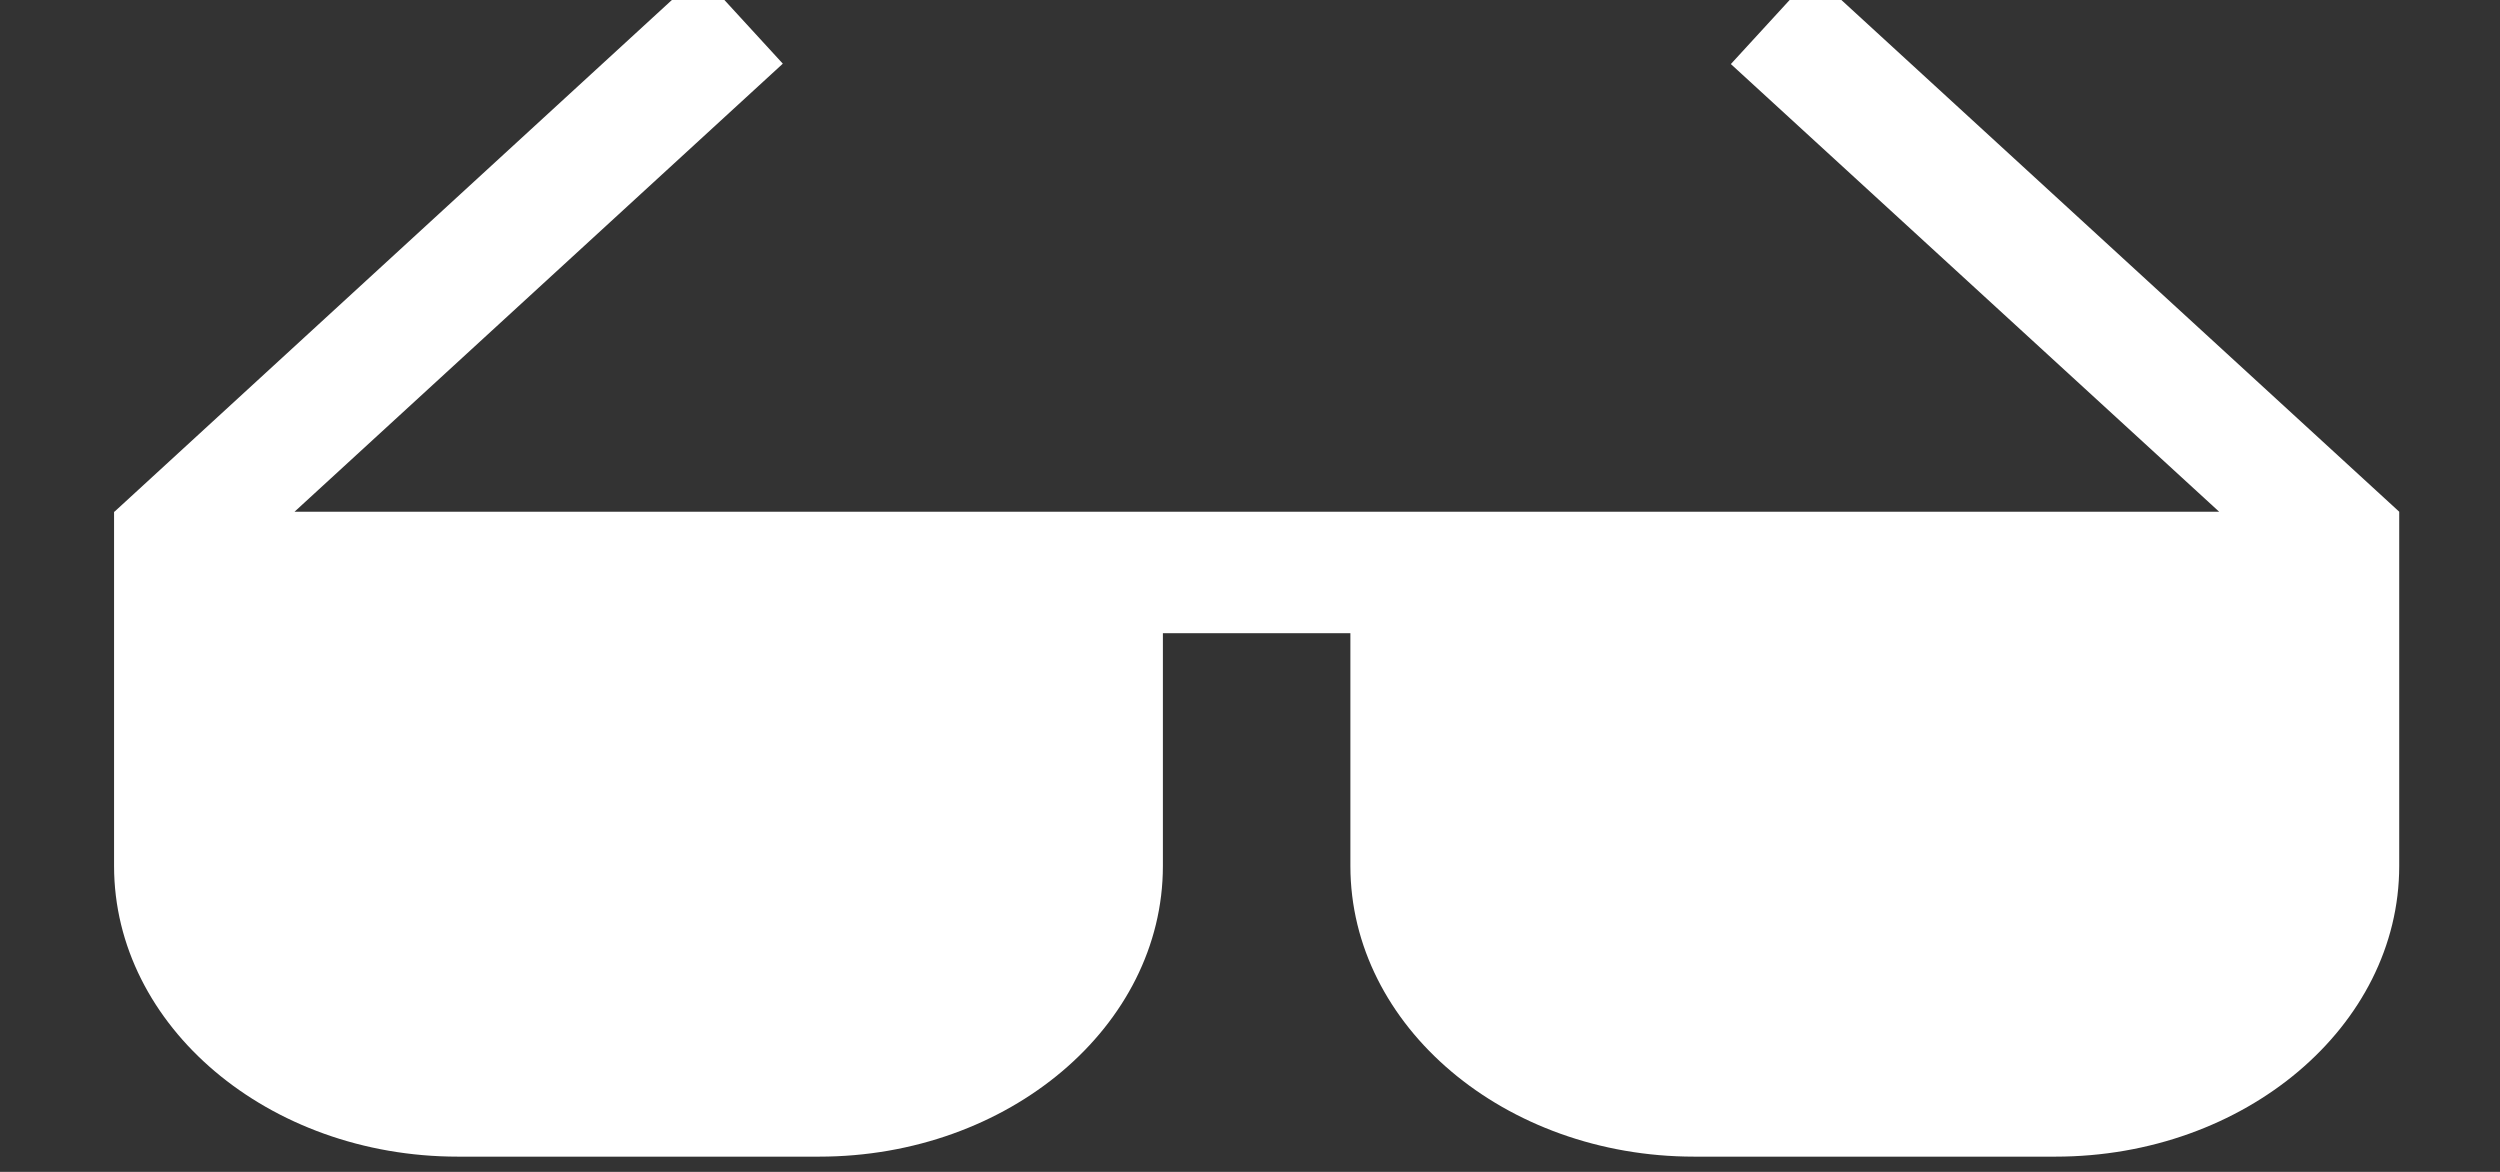 <svg xmlns="http://www.w3.org/2000/svg" viewBox="0 -40 640 300">
  <rect x="0" y="-40" width="640" height="300" fill="#333333" stroke="none"/>
  <path fill="#FFFFFF" d="M614.2 91l-150-137.6-21.1 23L568.1 91H75.4l125-114.7-21.1-23L29.3 91h-.1v90.7c0 41 39.5 74.4 88 74.4h92.5c48.5 0 88-33.4 88-74.4v-59.6h48v59.6c0 41 39.5 74.4 88 74.4h92.5c48.5 0 88-33.4 88-74.4V91z"/>
</svg>
